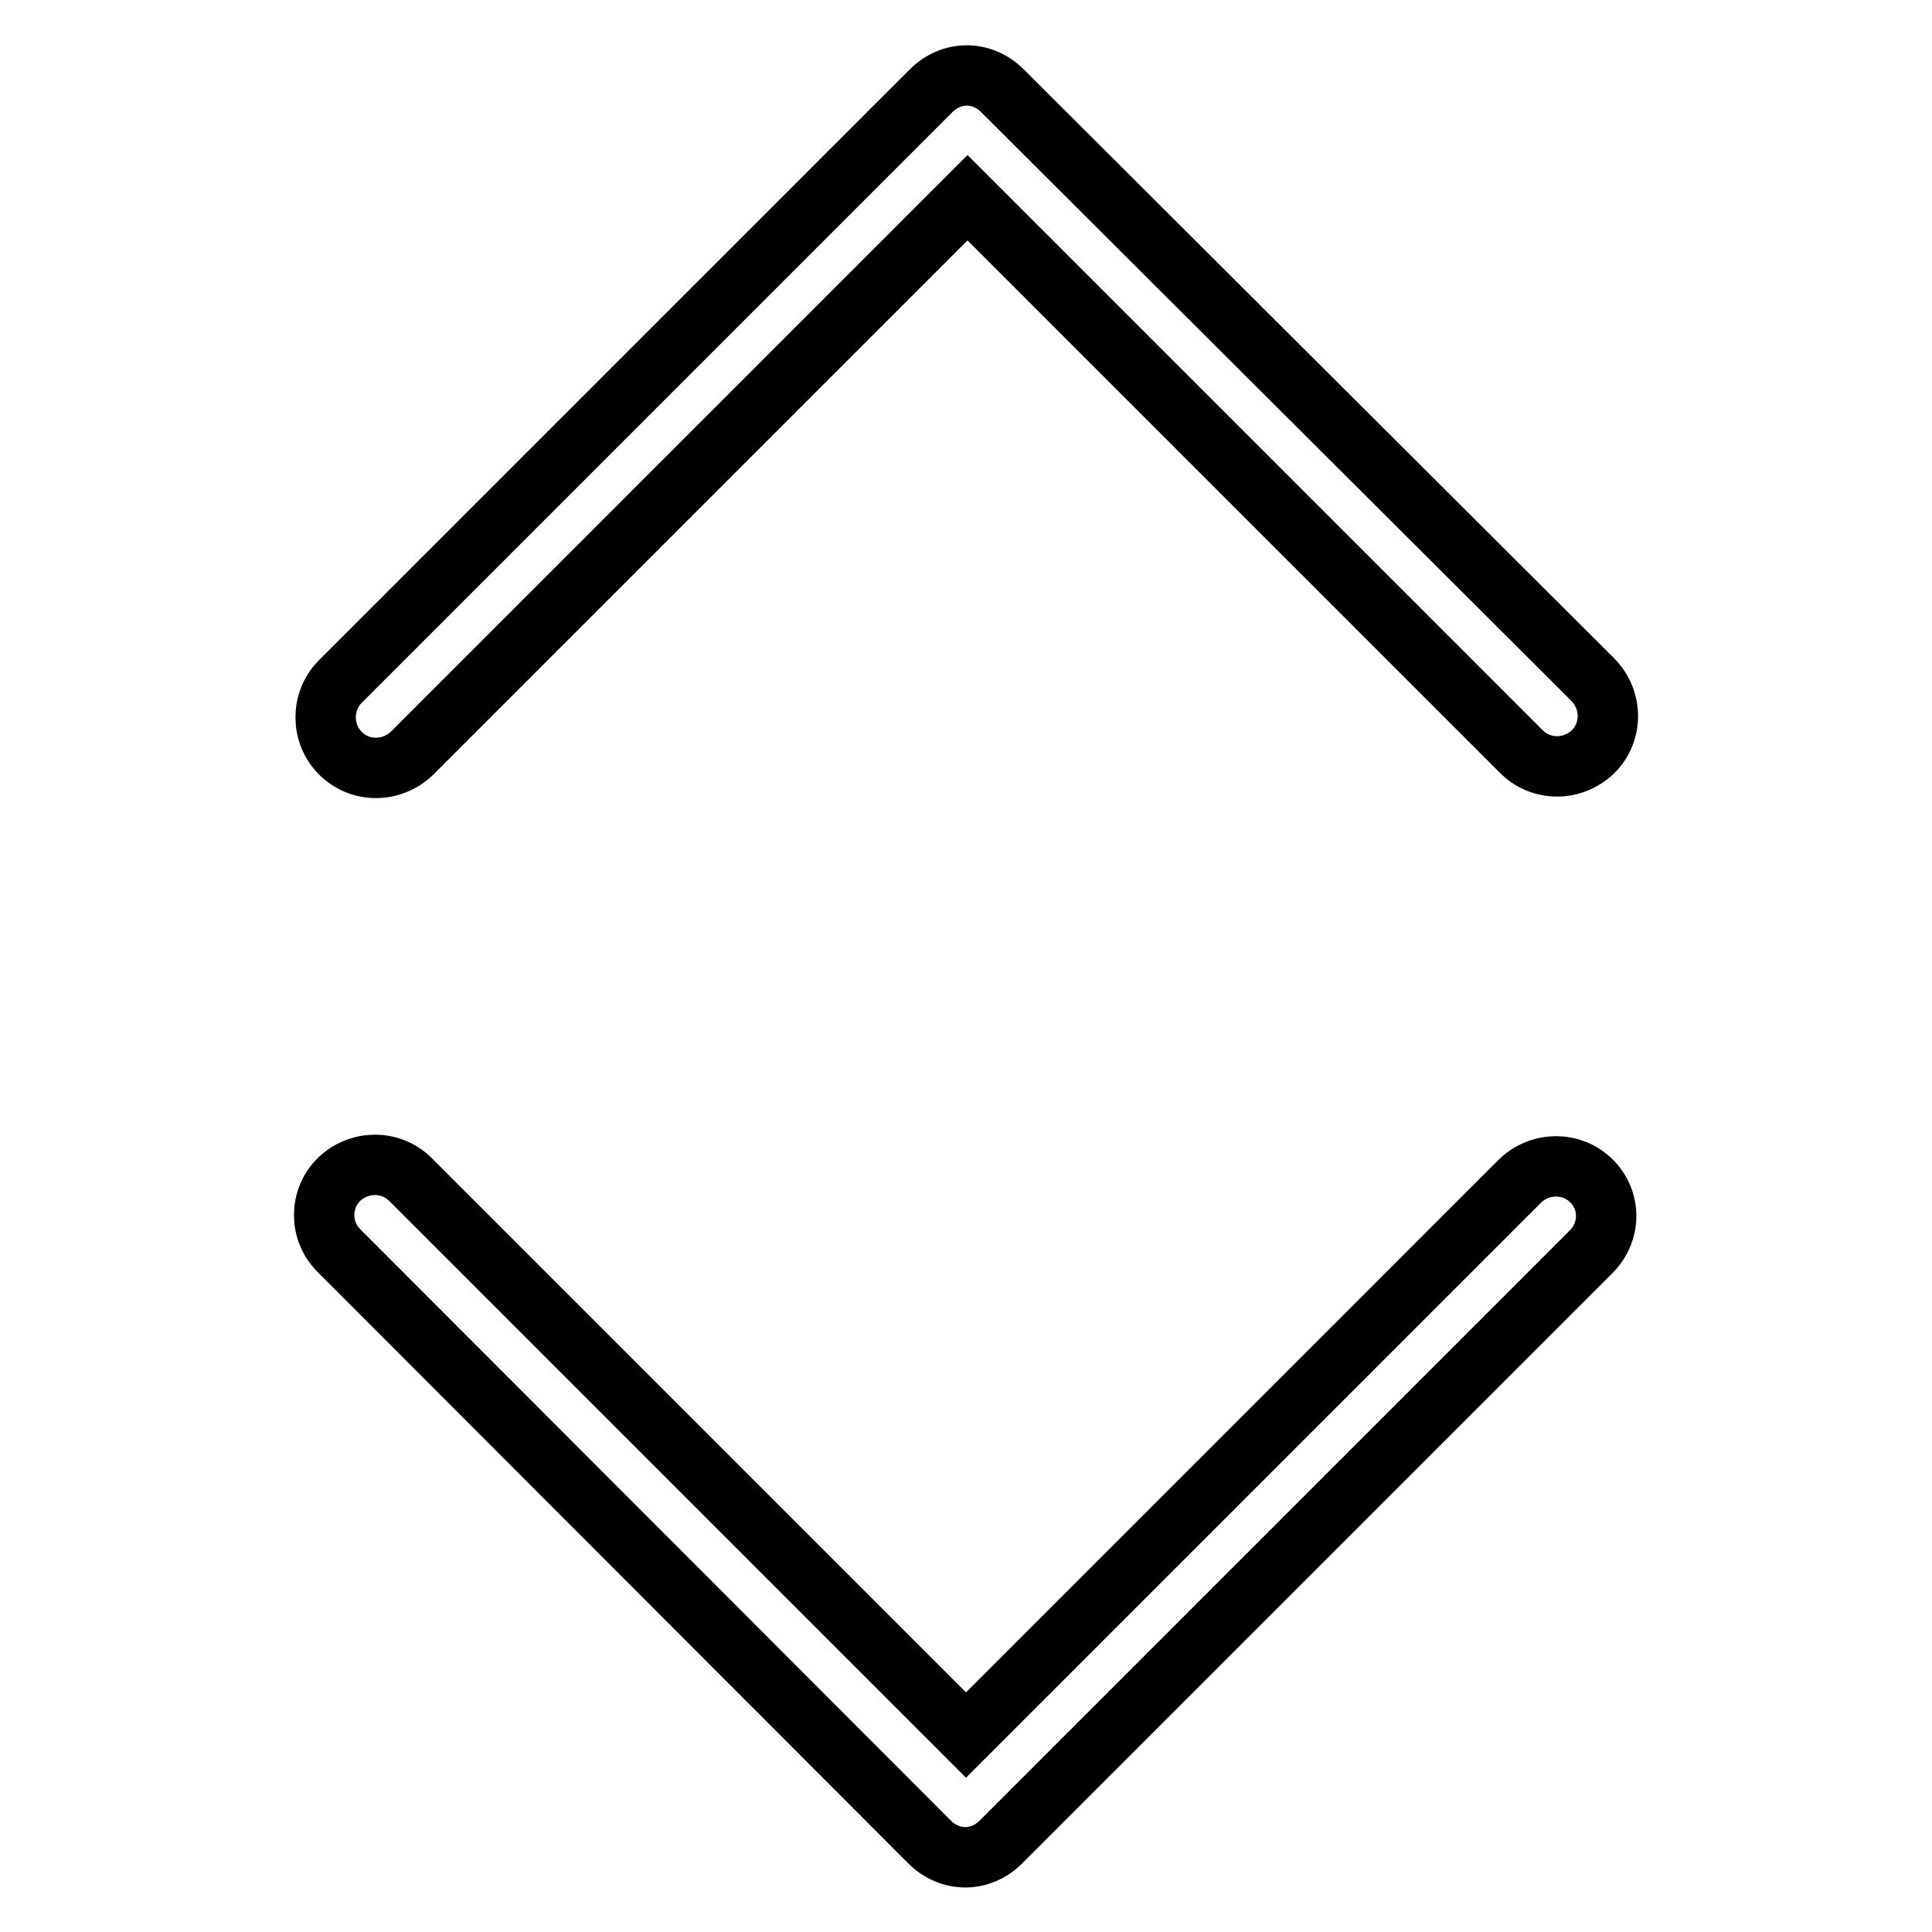 <?xml version="1.0" encoding="utf-8"?>
<!-- Svg Vector Icons : http://www.onlinewebfonts.com/icon -->
<!DOCTYPE svg PUBLIC "-//W3C//DTD SVG 1.1//EN" "http://www.w3.org/Graphics/SVG/1.1/DTD/svg11.dtd">
<svg version="1.1" xmlns="http://www.w3.org/2000/svg" xmlns:xlink="http://www.w3.org/1999/xlink" x="0px" y="0px" viewBox="0 0 256 256" enable-background="new 0 0 256 256" xml:space="preserve">
<g> <path stroke-width="8" fill-opacity="0" stroke="#000000"  d="M45.1,99.8c2.6,2.6,6.8,2.6,9.5,0c0,0,0,0,0,0l0,0l73.6-73.6l73.4,73.4h0c2.6,2.6,6.8,2.6,9.5,0 c2.6-2.6,2.6-6.8,0-9.5v0L132.8,12l0,0c-1.3-1.3-3-2-4.7-2c-1.7,0-3.4,0.7-4.7,2l0,0l0,0L45.1,90.3l0,0 C42.5,92.9,42.5,97.2,45.1,99.8z M210.9,156.5c-2.6-2.6-6.8-2.6-9.5,0h0l-73.4,73.4l-73.6-73.6l0,0c0,0,0,0,0,0 c-2.6-2.6-6.8-2.6-9.5,0c-2.6,2.6-2.6,6.8,0,9.4l0,0l78.3,78.4l0,0v0c1.3,1.3,3,2,4.7,2c1.7,0,3.4-0.7,4.7-2l0,0l78.1-78.1l0,0 C213.5,163.3,213.5,159.1,210.9,156.5z"/></g>
</svg>